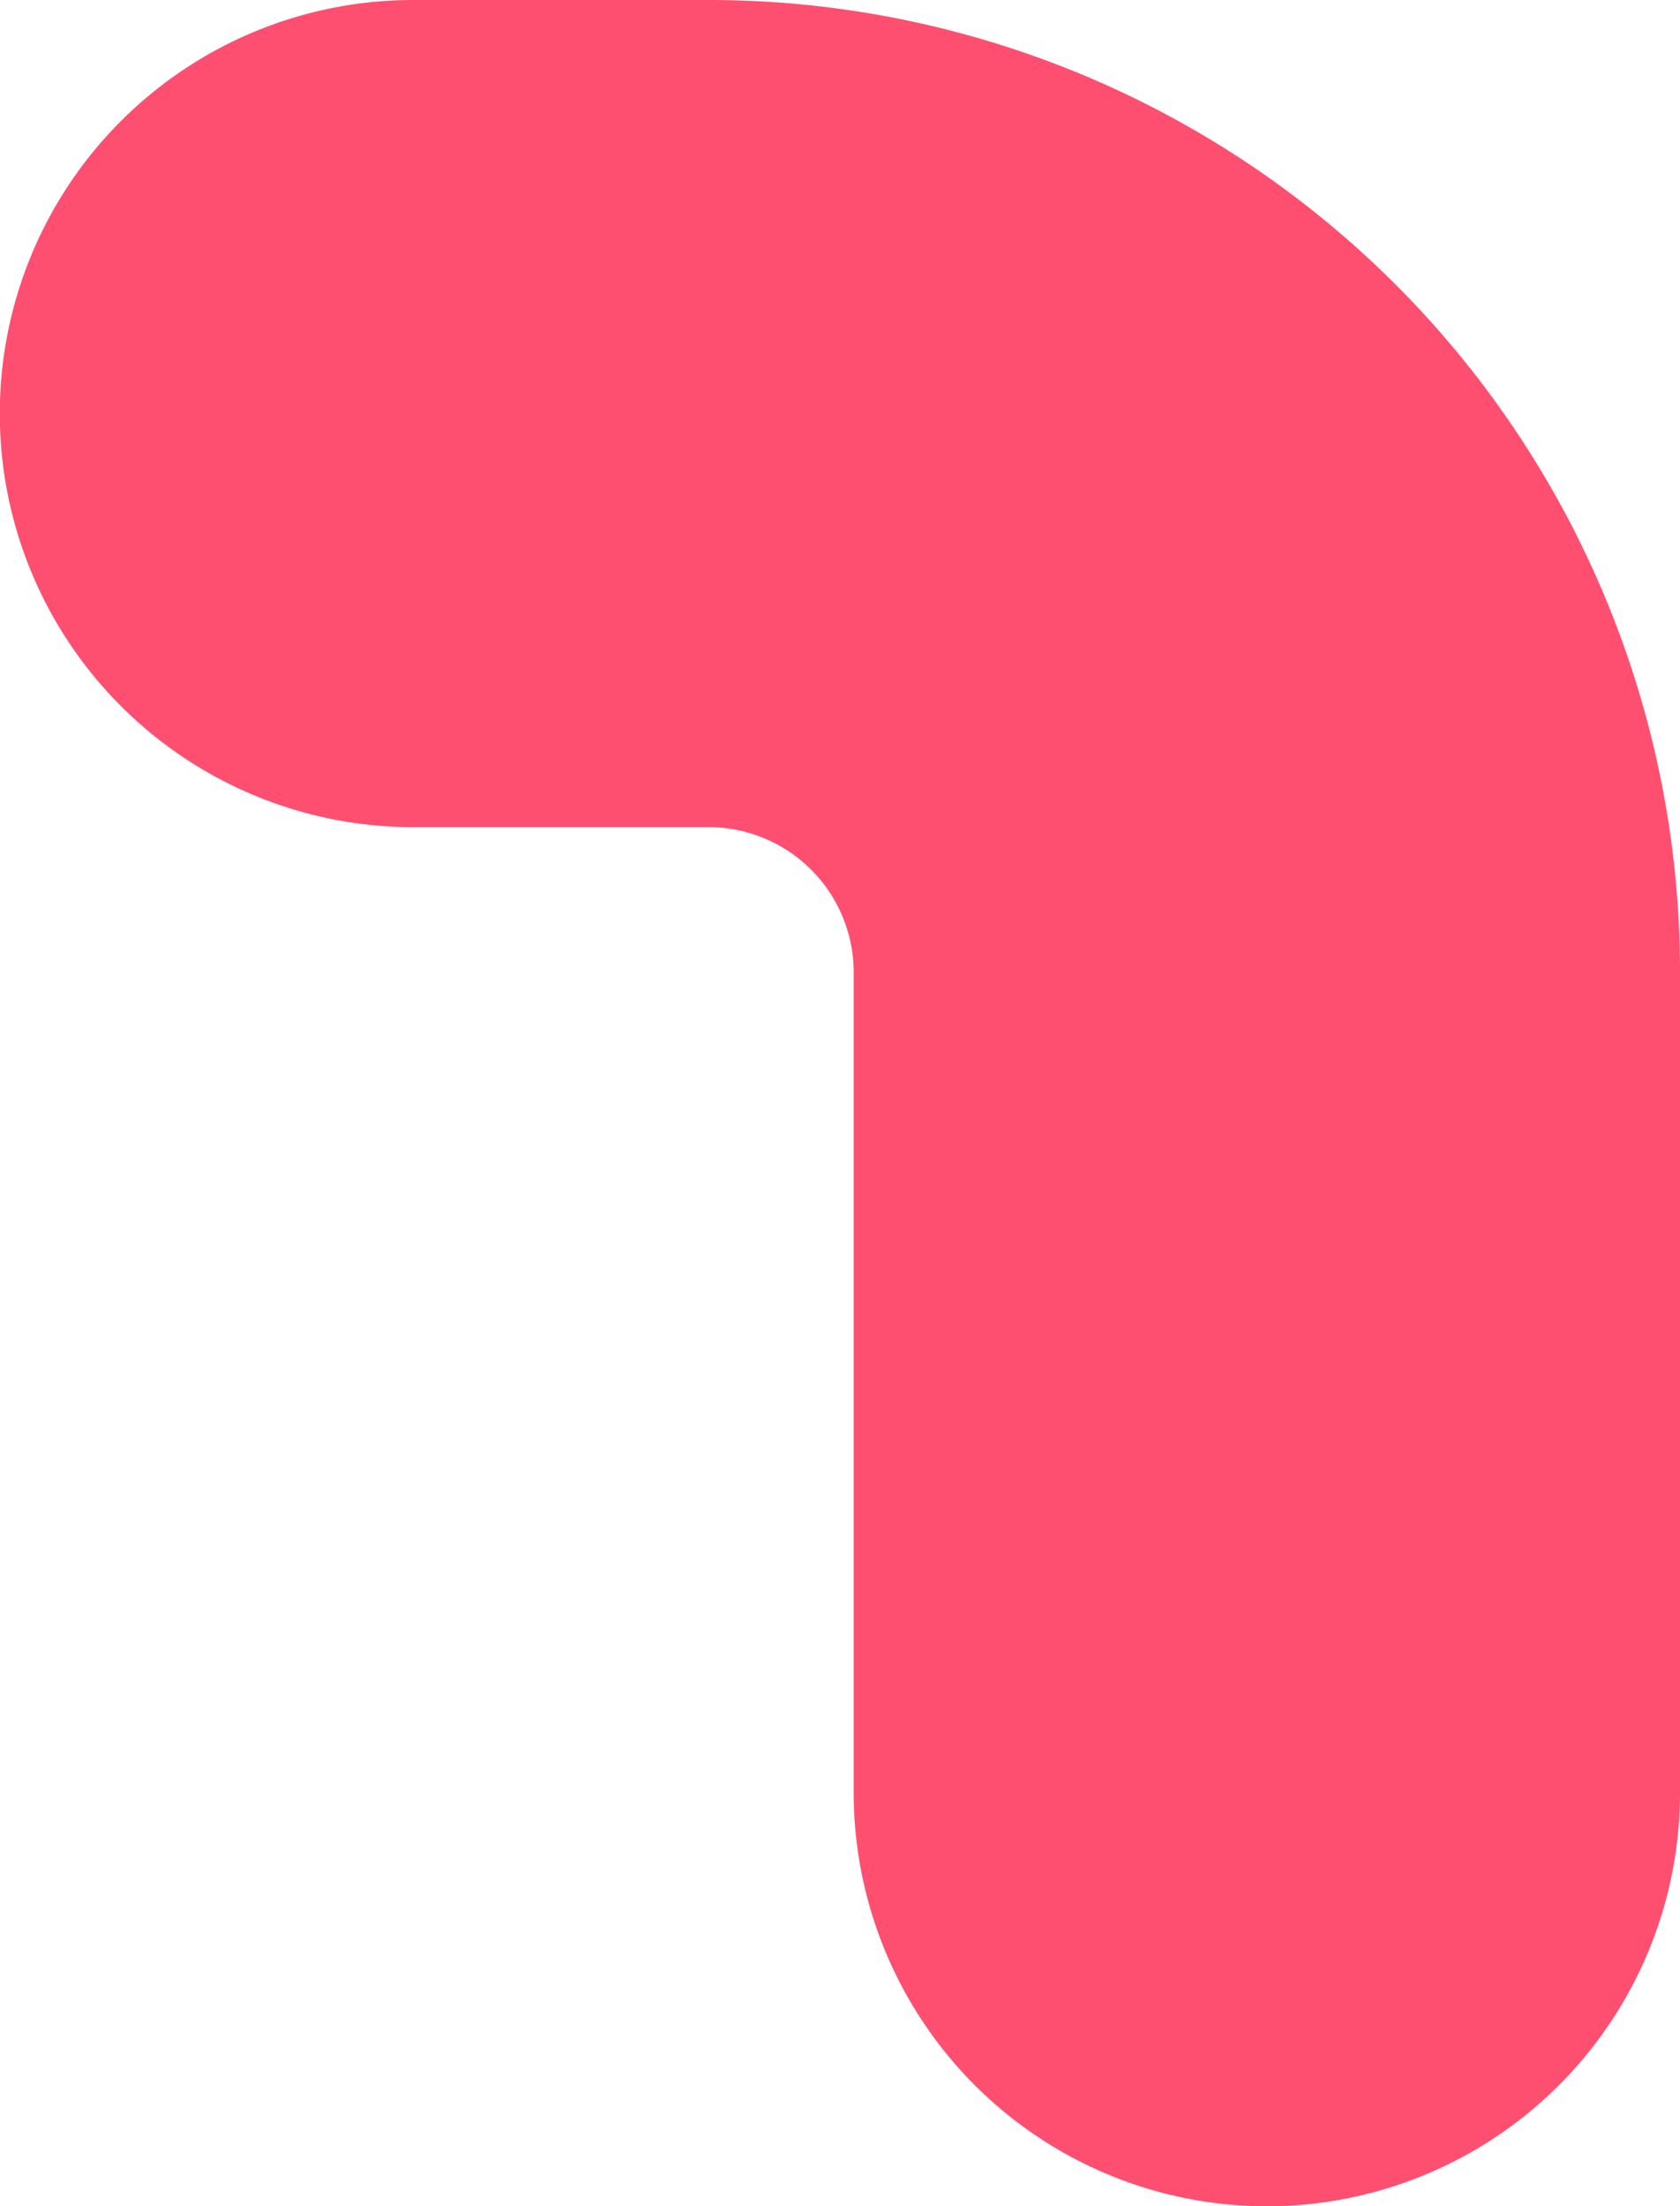 <svg xmlns="http://www.w3.org/2000/svg" width="931" height="1222" viewBox="0 0 931 1222">
  <defs>
    <style>
      .cls-1 {
        fill: #ff4f70;
        fill-rule: evenodd;
      }
    </style>
  </defs>
  <path id="bg_shape2" class="cls-1" d="M1573.05,1324A229.008,229.008,0,0,0,1802,1094.93V640.572A538.105,538.105,0,0,0,1263.7,102H1099.95a229.067,229.067,0,0,0,0,458.134H1263.7a80.5,80.5,0,0,1,80.4,80.437V1094.93A229.008,229.008,0,0,0,1573.05,1324Z" transform="translate(-871 -102)"/>
</svg>
